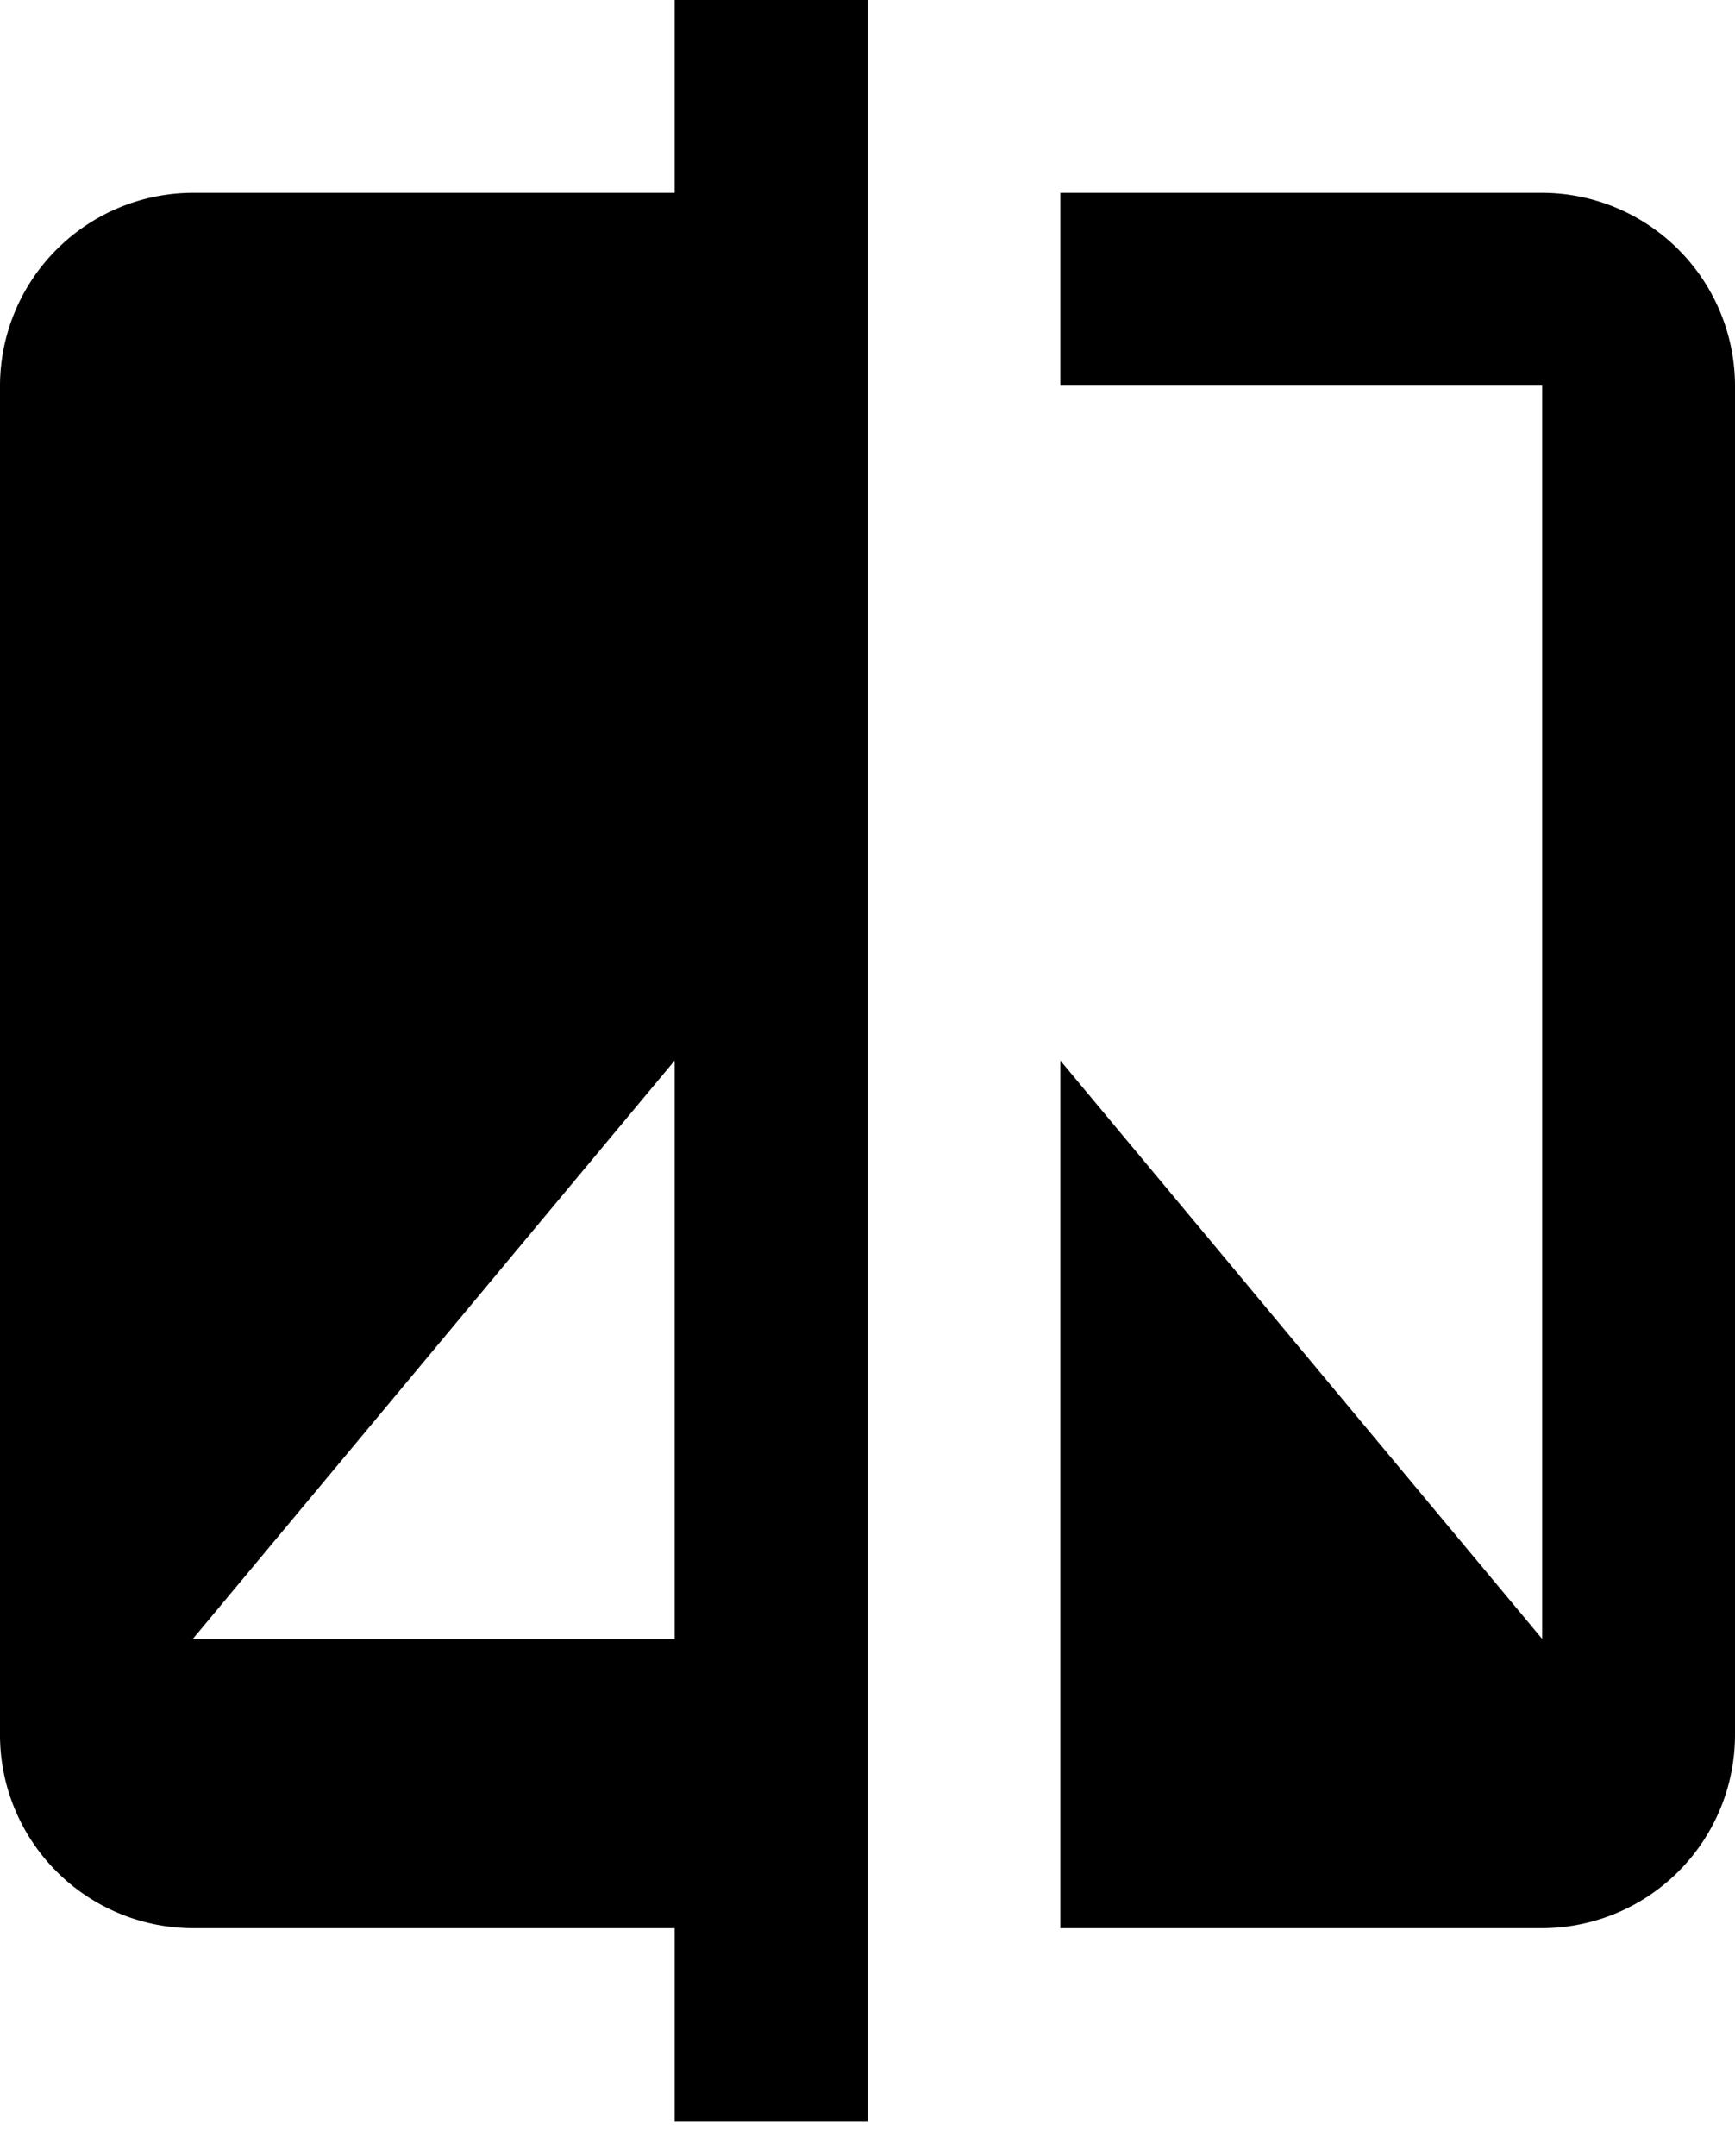 <svg xmlns="http://www.w3.org/2000/svg" width="33" height="41" fill="none"><path fill="#000" d="M12.833 3.667H3.667A3.677 3.677 0 0 0 0 7.333V33a3.677 3.677 0 0 0 3.667 3.667h9.166v3.666H16.5V0h-3.667zm0 27.5H3.667l9.166-11zm16.5-27.5h-9.166v3.666h9.166v23.834l-9.166-11v16.5h9.166A3.677 3.677 0 0 0 33 33V7.333a3.677 3.677 0 0 0-3.667-3.666"/></svg>
